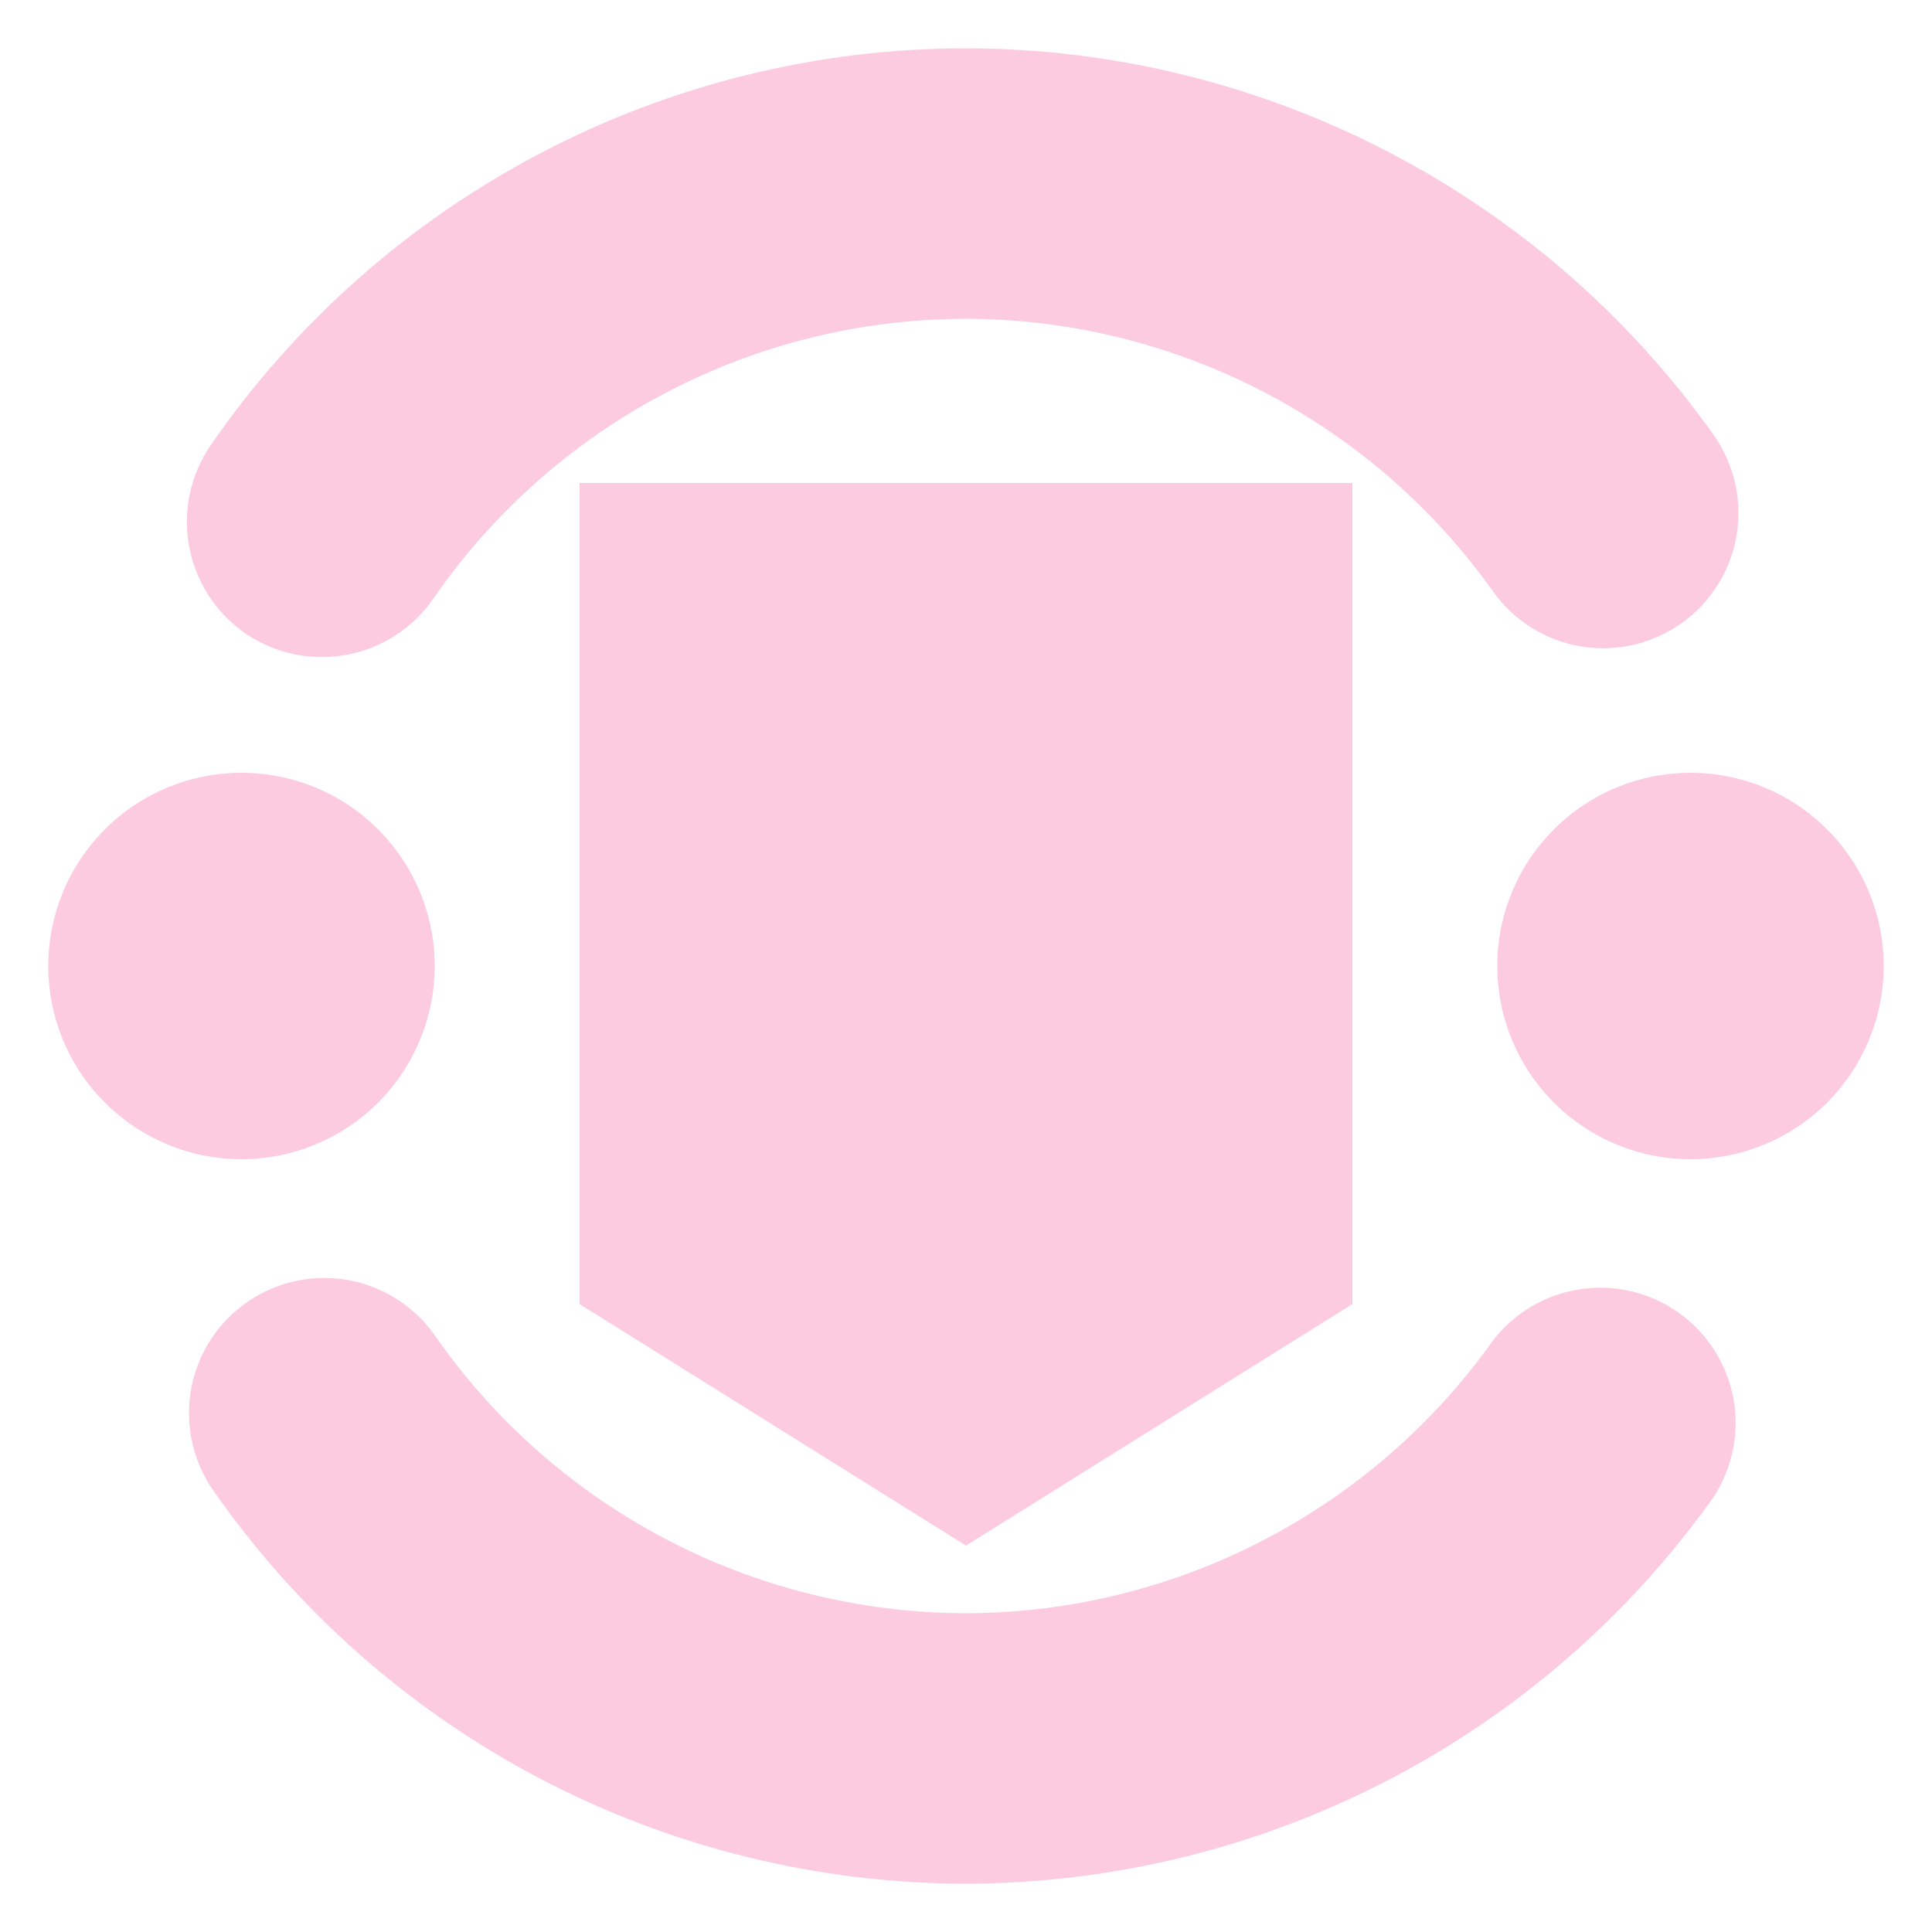 <svg width="24" height="24" viewBox="0 0 24 24" fill="none" xmlns="http://www.w3.org/2000/svg">
<path d="M7.2 16.2L12 19.2L16.8 16.2V6H7.2V16.2ZM5.4 12C5.4 11.363 5.147 10.753 4.697 10.303C4.247 9.852 3.636 9.6 3 9.6C2.363 9.6 1.753 9.852 1.303 10.303C0.852 10.753 0.6 11.363 0.6 12C0.6 12.636 0.852 13.247 1.303 13.697C1.753 14.147 2.363 14.4 3 14.4C3.636 14.4 4.247 14.147 4.697 13.697C5.147 13.247 5.4 12.636 5.4 12ZM21 9.6C20.363 9.6 19.753 9.852 19.303 10.303C18.852 10.753 18.6 11.363 18.6 12C18.6 12.636 18.852 13.247 19.303 13.697C19.753 14.147 20.363 14.4 21 14.4C21.636 14.4 22.247 14.147 22.697 13.697C23.147 13.247 23.4 12.636 23.4 12C23.4 11.363 23.147 10.753 22.697 10.303C22.247 9.852 21.636 9.6 21 9.6ZM5.382 7.438C6.121 6.367 7.11 5.49 8.262 4.884C9.415 4.278 10.697 3.961 12 3.96C13.282 3.963 14.545 4.272 15.683 4.861C16.822 5.45 17.804 6.302 18.547 7.347C18.805 7.71 19.197 7.956 19.637 8.03C20.076 8.103 20.527 8 20.89 7.741C21.253 7.483 21.498 7.091 21.572 6.652C21.646 6.212 21.542 5.761 21.284 5.398C20.23 3.917 18.838 2.709 17.223 1.875C15.608 1.04 13.817 0.603 12 0.6C10.154 0.601 8.336 1.05 6.702 1.909C5.069 2.767 3.667 4.009 2.619 5.528C2.366 5.895 2.269 6.347 2.349 6.785C2.429 7.223 2.679 7.612 3.045 7.866C3.412 8.118 3.864 8.215 4.302 8.135C4.74 8.055 5.128 7.805 5.382 7.438ZM18.547 16.652C17.804 17.697 16.822 18.549 15.683 19.139C14.545 19.728 13.282 20.037 12 20.04C10.697 20.038 9.415 19.721 8.262 19.115C7.11 18.509 6.121 17.633 5.382 16.561C5.123 16.208 4.737 15.971 4.305 15.898C3.874 15.826 3.432 15.925 3.072 16.174C2.712 16.422 2.464 16.801 2.379 17.23C2.295 17.66 2.381 18.105 2.619 18.471C3.667 19.99 5.069 21.232 6.702 22.091C8.336 22.949 10.154 23.398 12 23.4C13.817 23.396 15.608 22.959 17.223 22.124C18.838 21.29 20.23 20.082 21.284 18.601C21.523 18.237 21.612 17.795 21.532 17.368C21.451 16.94 21.209 16.56 20.854 16.308C20.5 16.055 20.061 15.95 19.631 16.015C19.201 16.079 18.812 16.307 18.547 16.652Z" fill="#FDCBE0"/>
</svg>
